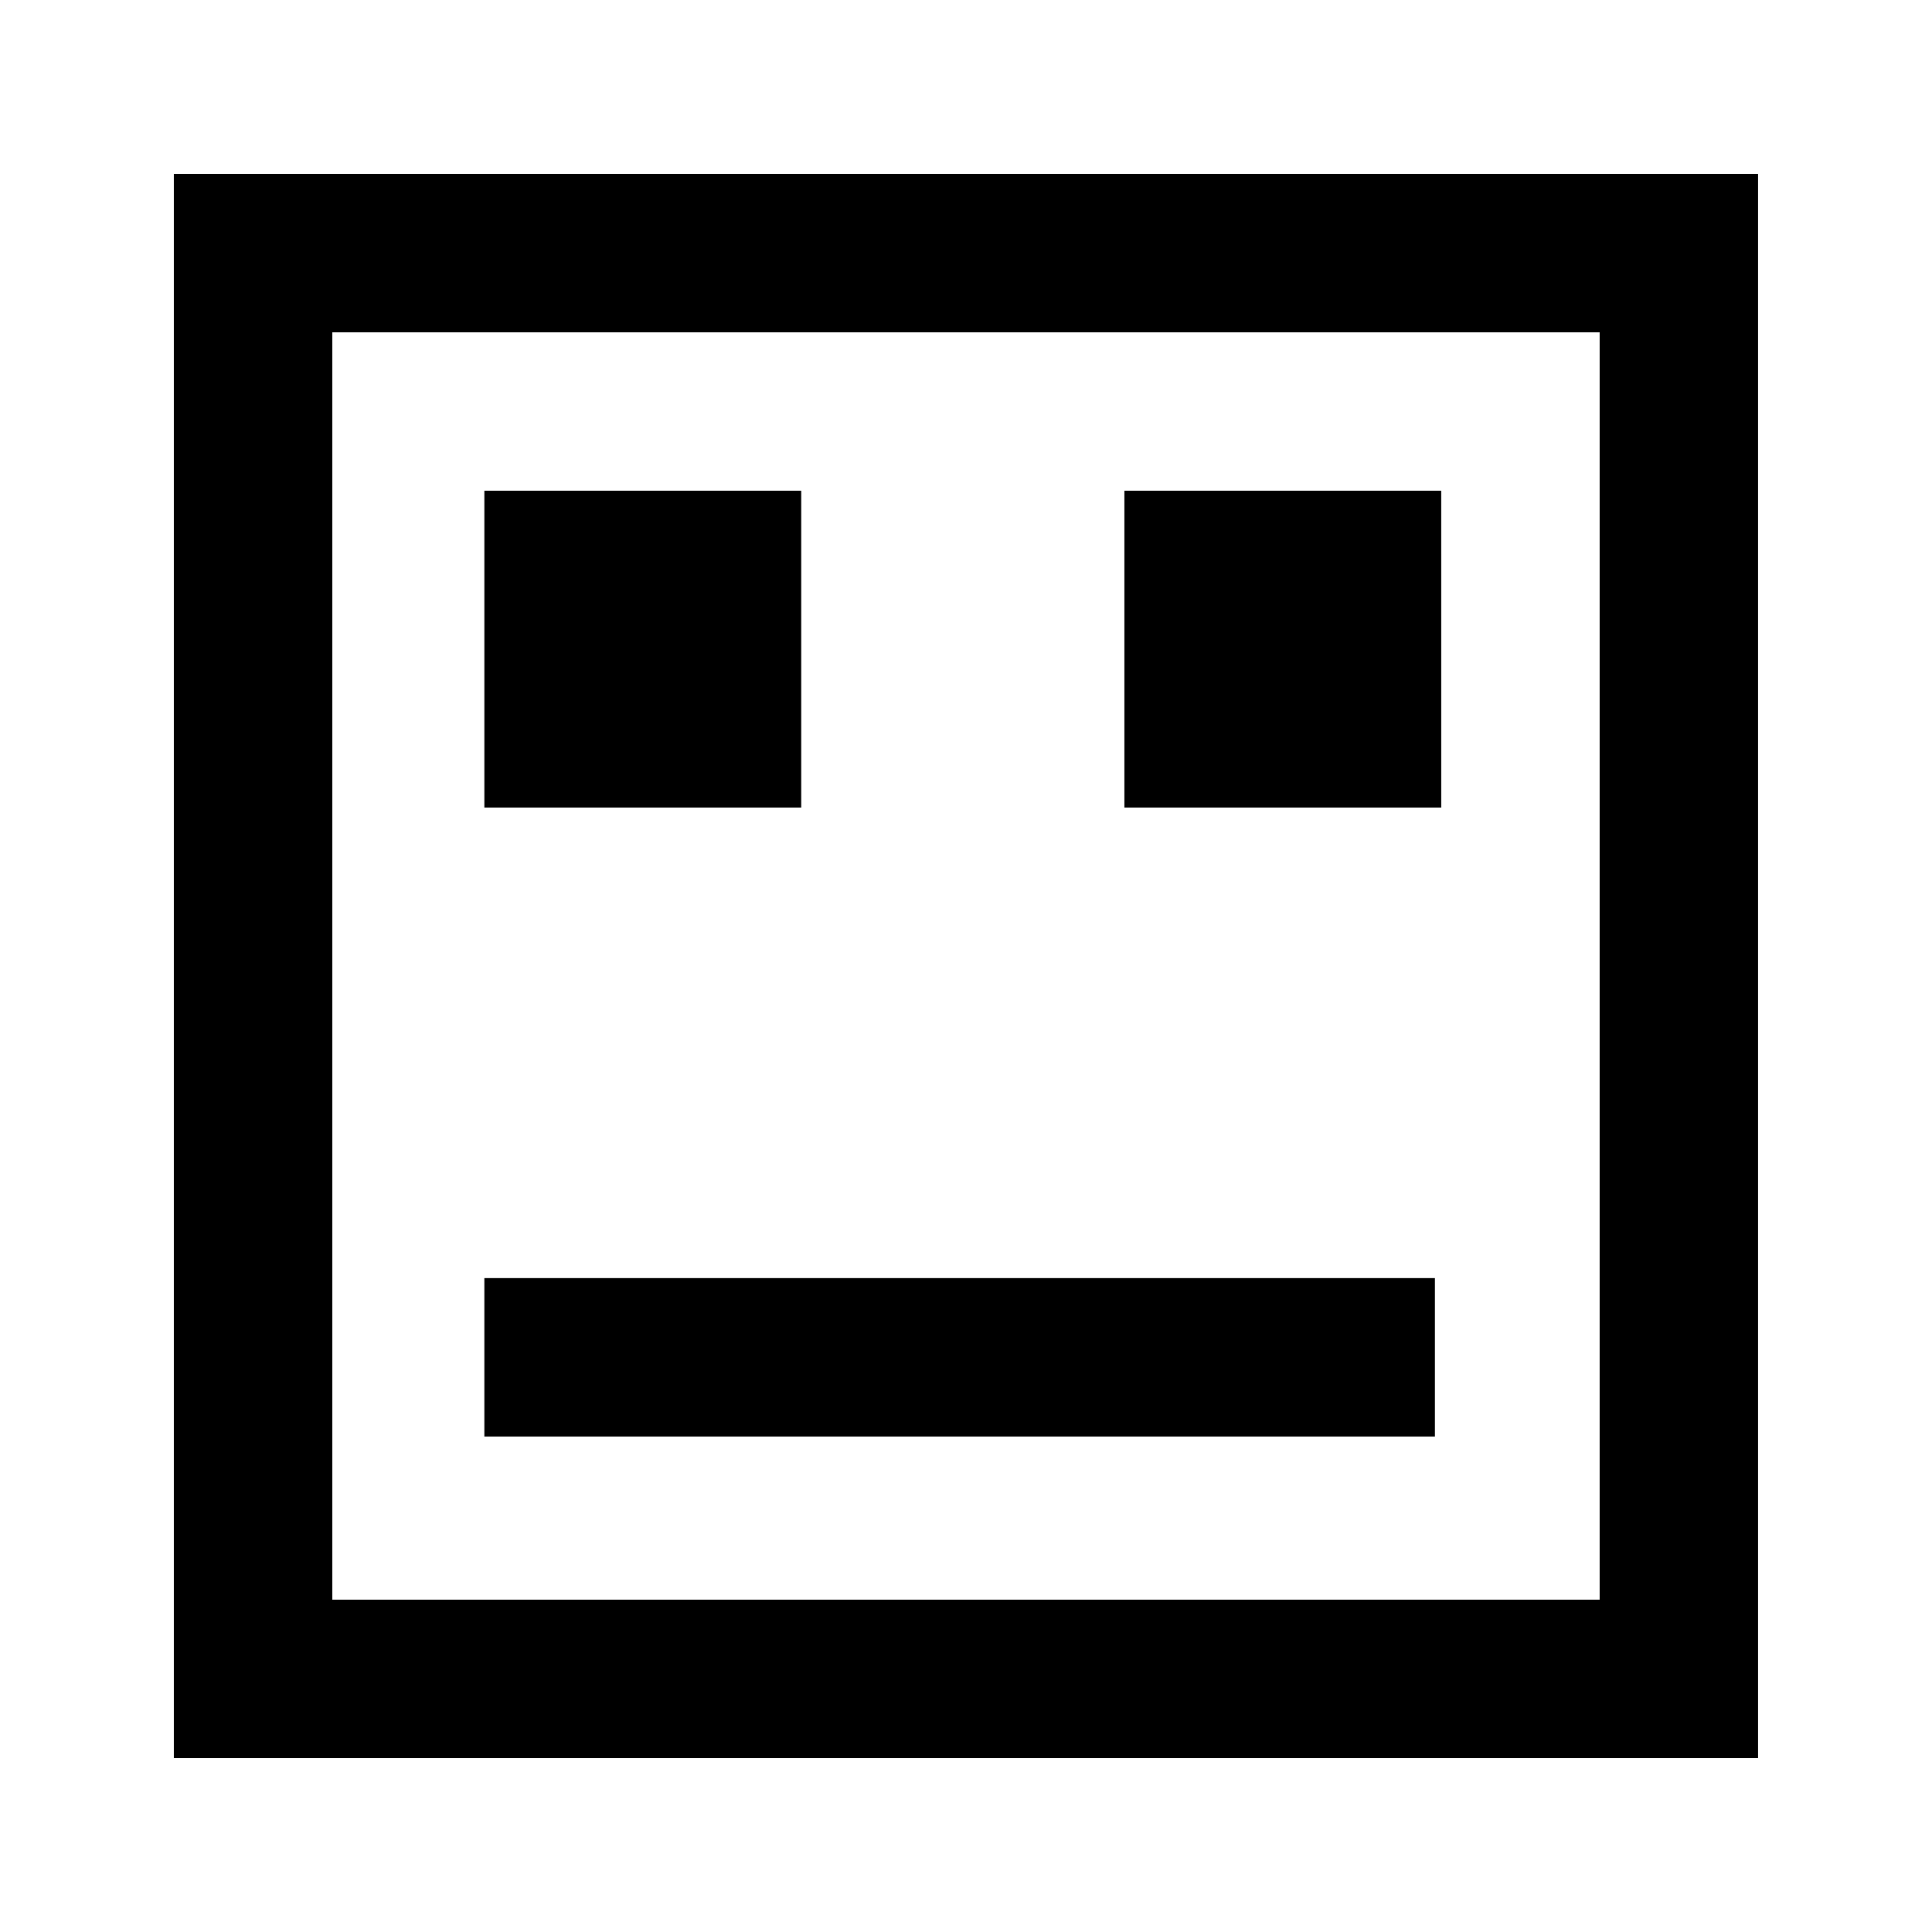 <?xml version="1.0" encoding="UTF-8"?>
<!-- Uploaded to: ICON Repo, www.svgrepo.com, Generator: ICON Repo Mixer Tools -->
<svg fill="#000000" width="800px" height="800px" version="1.1" viewBox="144 144 512 512" xmlns="http://www.w3.org/2000/svg">
 <path d="m524.27 482.71h-251.91v41.984h251.91zm43.66-292.63h-377.86v419.84h419.84v-419.84zm0 377.86h-335.87v-335.87h335.87zm-211.6-293.89h-83.969v83.969h83.969zm169.61 0h-83.965v83.969h83.969z"/>
</svg>